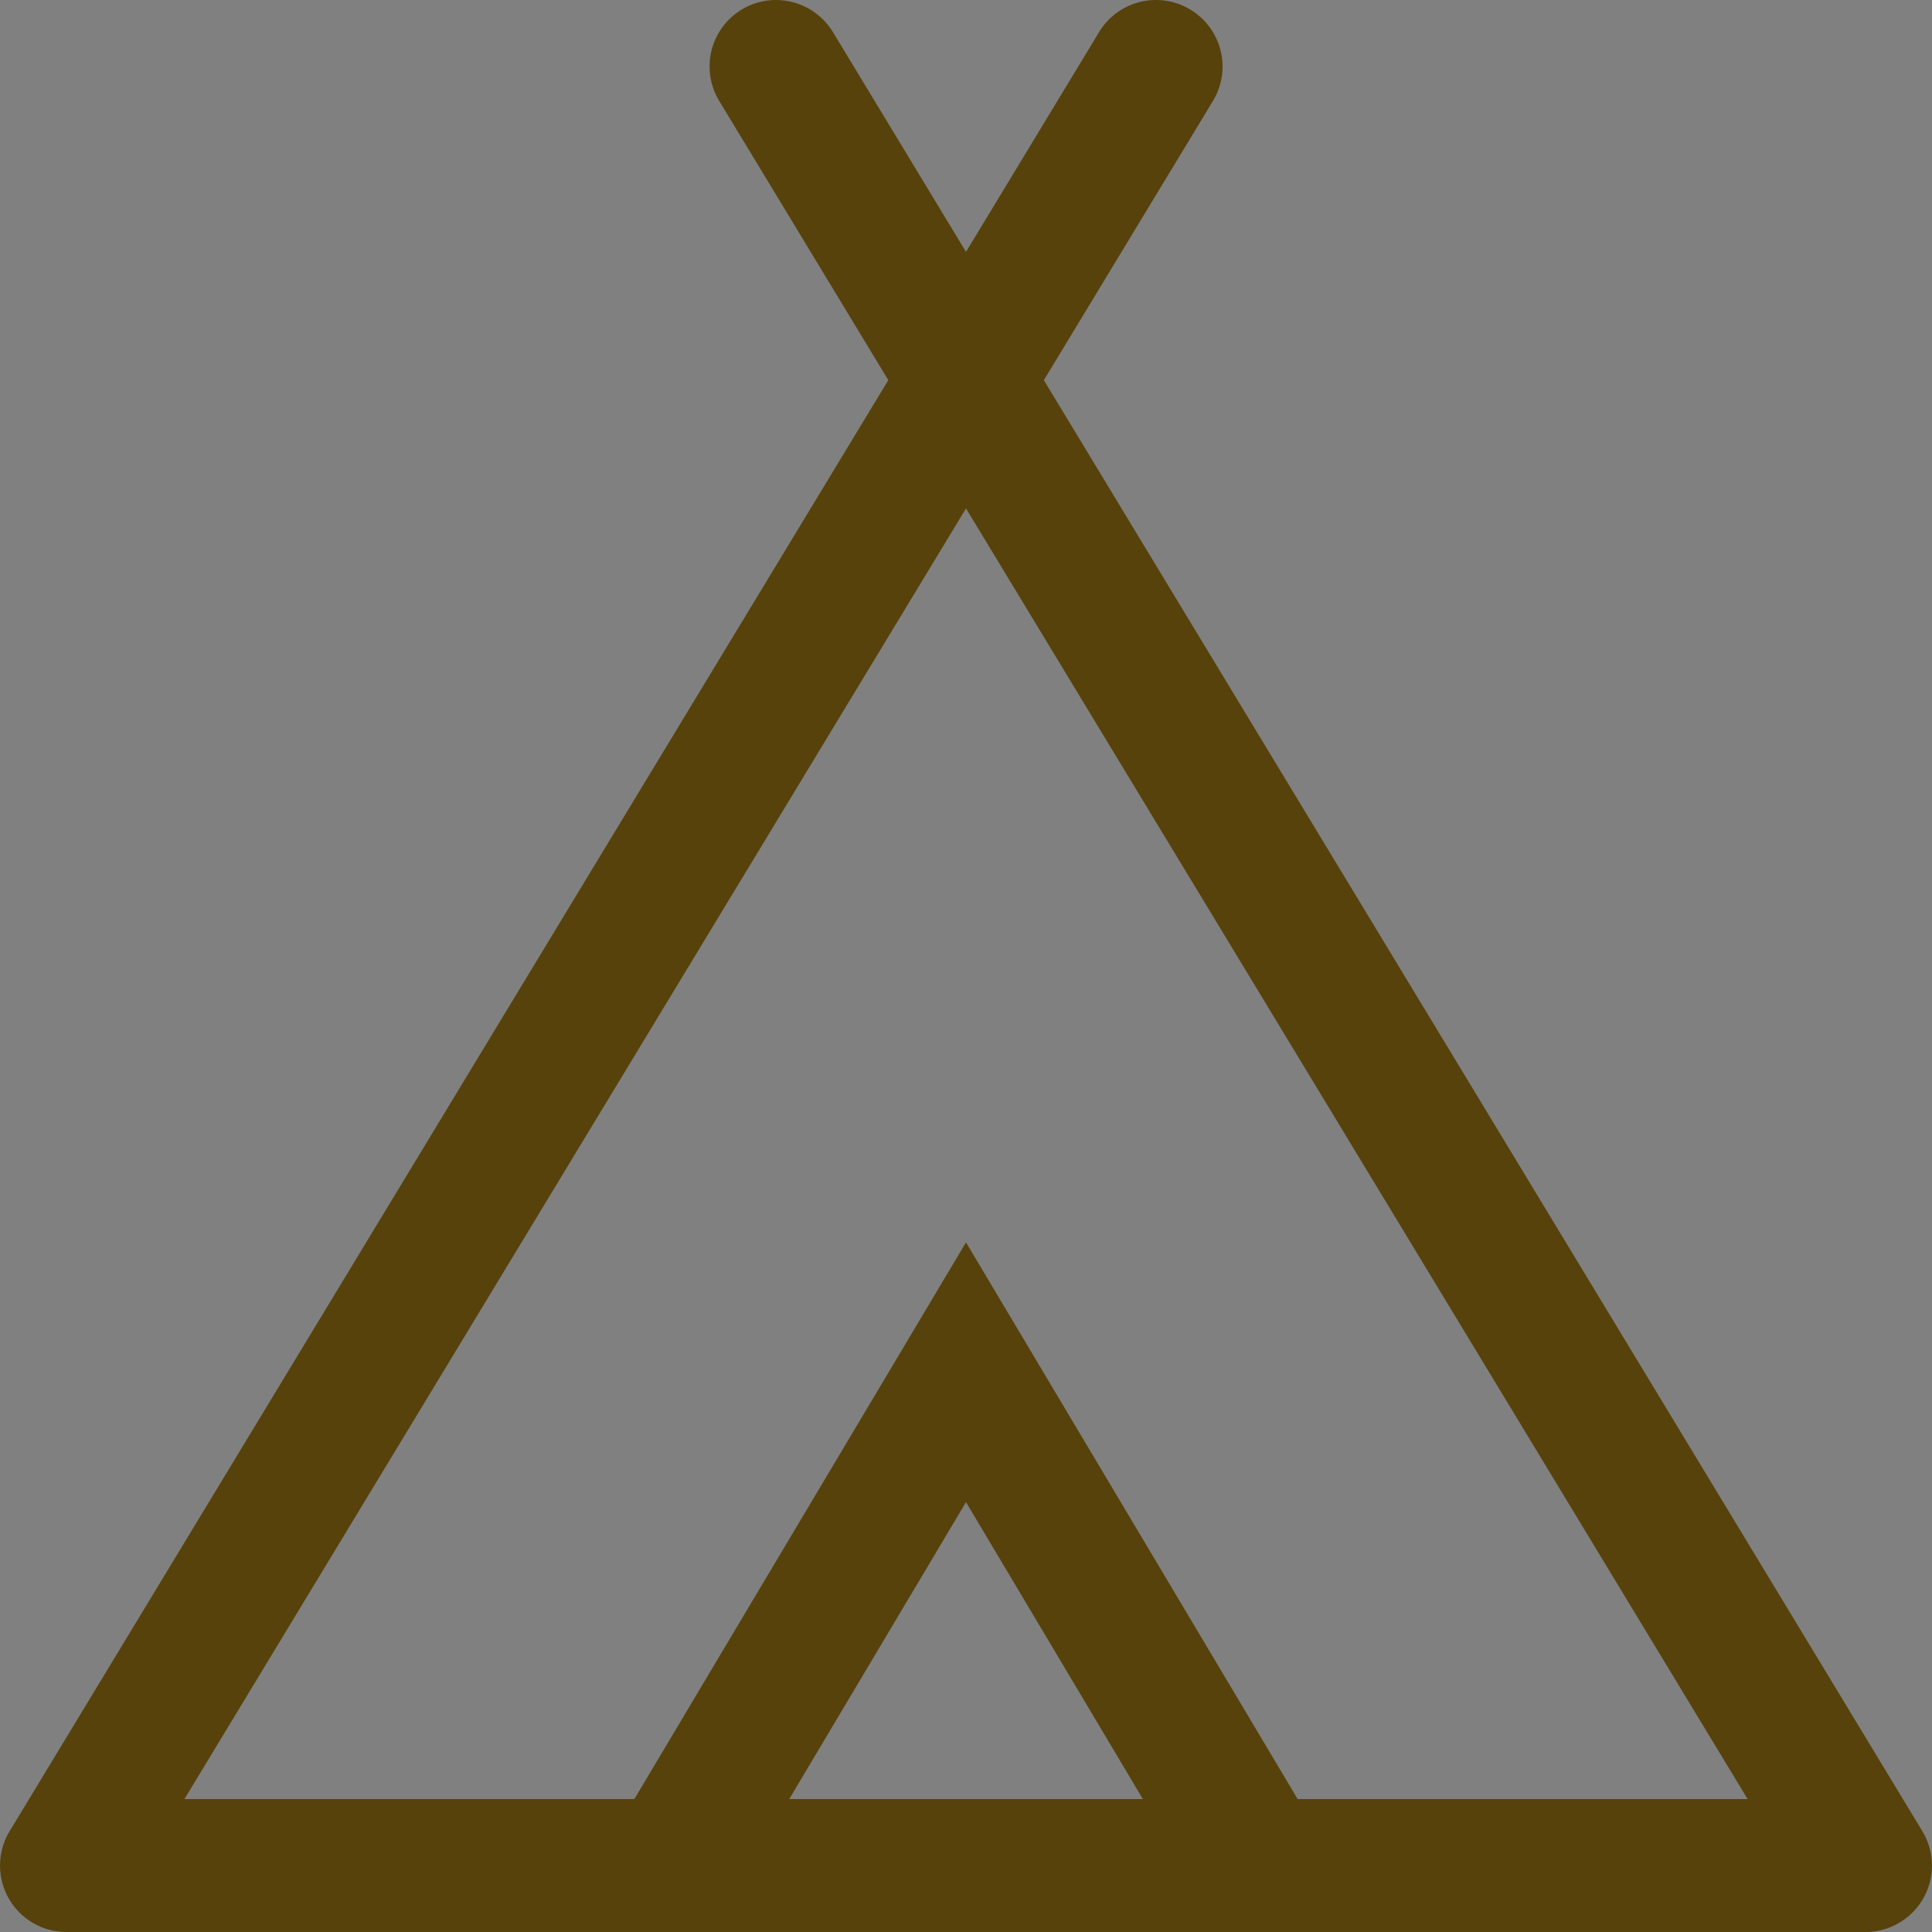 <?xml version="1.0" encoding="UTF-8"?> <svg xmlns="http://www.w3.org/2000/svg" xmlns:xlink="http://www.w3.org/1999/xlink" id="Group_93" data-name="Group 93" width="60" height="60" viewBox="0 0 60 60"><rect x="0" y="0" width="60" height="60" fill="#808080" stroke="none"/><defs><clipPath id="clip-path"><rect id="Rectangle_1111" data-name="Rectangle 1111" width="60" height="60" fill="#fff" stroke="#57420b" stroke-width="1"></rect></clipPath></defs><g id="Group_52" data-name="Group 52" clip-path="url(#clip-path)"><path id="Path_217" data-name="Path 217" d="M60.077,58.84,32.423,13.176,38.04,3.9A.9.9,0,1,0,36.5,2.967L31.37,11.436,26.241,2.967A.9.9,0,0,0,24.7,3.9l5.617,9.276L2.662,58.84a.9.9,0,0,0,.771,1.367H59.306a.9.9,0,0,0,.771-1.367M23.831,58.4,31.37,45.747,38.908,58.4Zm17.176,0L31.37,42.225,21.733,58.4H5.033L31.37,14.916,57.707,58.4Z" transform="translate(-1.37 -1.37)" fill="#fff"></path><path id="Path_217_-_Outline" data-name="Path 217 - Outline" d="M59.036,60.166H3.163A1.13,1.13,0,0,1,2.2,58.45L29.777,12.905,24.232,3.749a1.131,1.131,0,1,1,1.934-1.171L31.1,10.723l4.932-8.145a1.131,1.131,0,1,1,1.935,1.171l-5.545,9.157L60,58.45a1.13,1.13,0,0,1-.967,1.716ZM25.2,2.491a.672.672,0,0,0-.573,1.019l5.689,9.395L2.589,58.688a.671.671,0,0,0,.575,1.019H59.036a.671.671,0,0,0,.574-1.019L31.884,12.905l5.689-9.394a.672.672,0,1,0-1.149-.7L31.1,11.609,25.774,2.815A.669.669,0,0,0,25.2,2.491ZM57.844,58.364H40.606L31.1,42.4,21.594,58.364H4.355L31.1,14.2ZM40.866,57.9H57.029L31.1,15.088,5.17,57.9H21.333l9.767-16.4Zm-1.825.459H23.157L31.1,45.028ZM23.964,57.9H38.234L31.1,45.925Z" transform="translate(-1.099 -1.099)" fill="#57420b"></path><path id="Path_218" data-name="Path 218" d="M60.077,58.84,32.423,13.176,38.04,3.9A.9.9,0,1,0,36.5,2.967L31.37,11.436,26.241,2.967A.9.9,0,0,0,24.7,3.9l5.617,9.276L2.662,58.84a.9.9,0,0,0,.771,1.367H59.306a.9.9,0,0,0,.771-1.367ZM23.831,58.4,31.37,45.747,38.908,58.4Zm17.176,0L31.37,42.225,21.733,58.4H5.033L31.37,14.916,57.707,58.4Z" transform="translate(-1.37 -1.37)" fill="#fff"></path><path id="Path_218_-_Outline" data-name="Path 218 - Outline" d="M57.936,60H2.064A2.063,2.063,0,0,1,.3,56.868L27.587,11.806,22.335,3.133A2.064,2.064,0,0,1,24.1,0a2.078,2.078,0,0,1,1.766.994L30,7.822,34.134.995A2.063,2.063,0,0,1,36.97.3a2.064,2.064,0,0,1,.7,2.834l-5.252,8.673L59.7,56.868A2.063,2.063,0,0,1,57.936,60ZM40.3,55.872H54.274L30,15.79,5.727,55.872H19.7L30,38.583Zm-15.79,0H35.493L30,46.65Z" transform="translate(0 0)" fill="#57420b"></path></g></svg> 